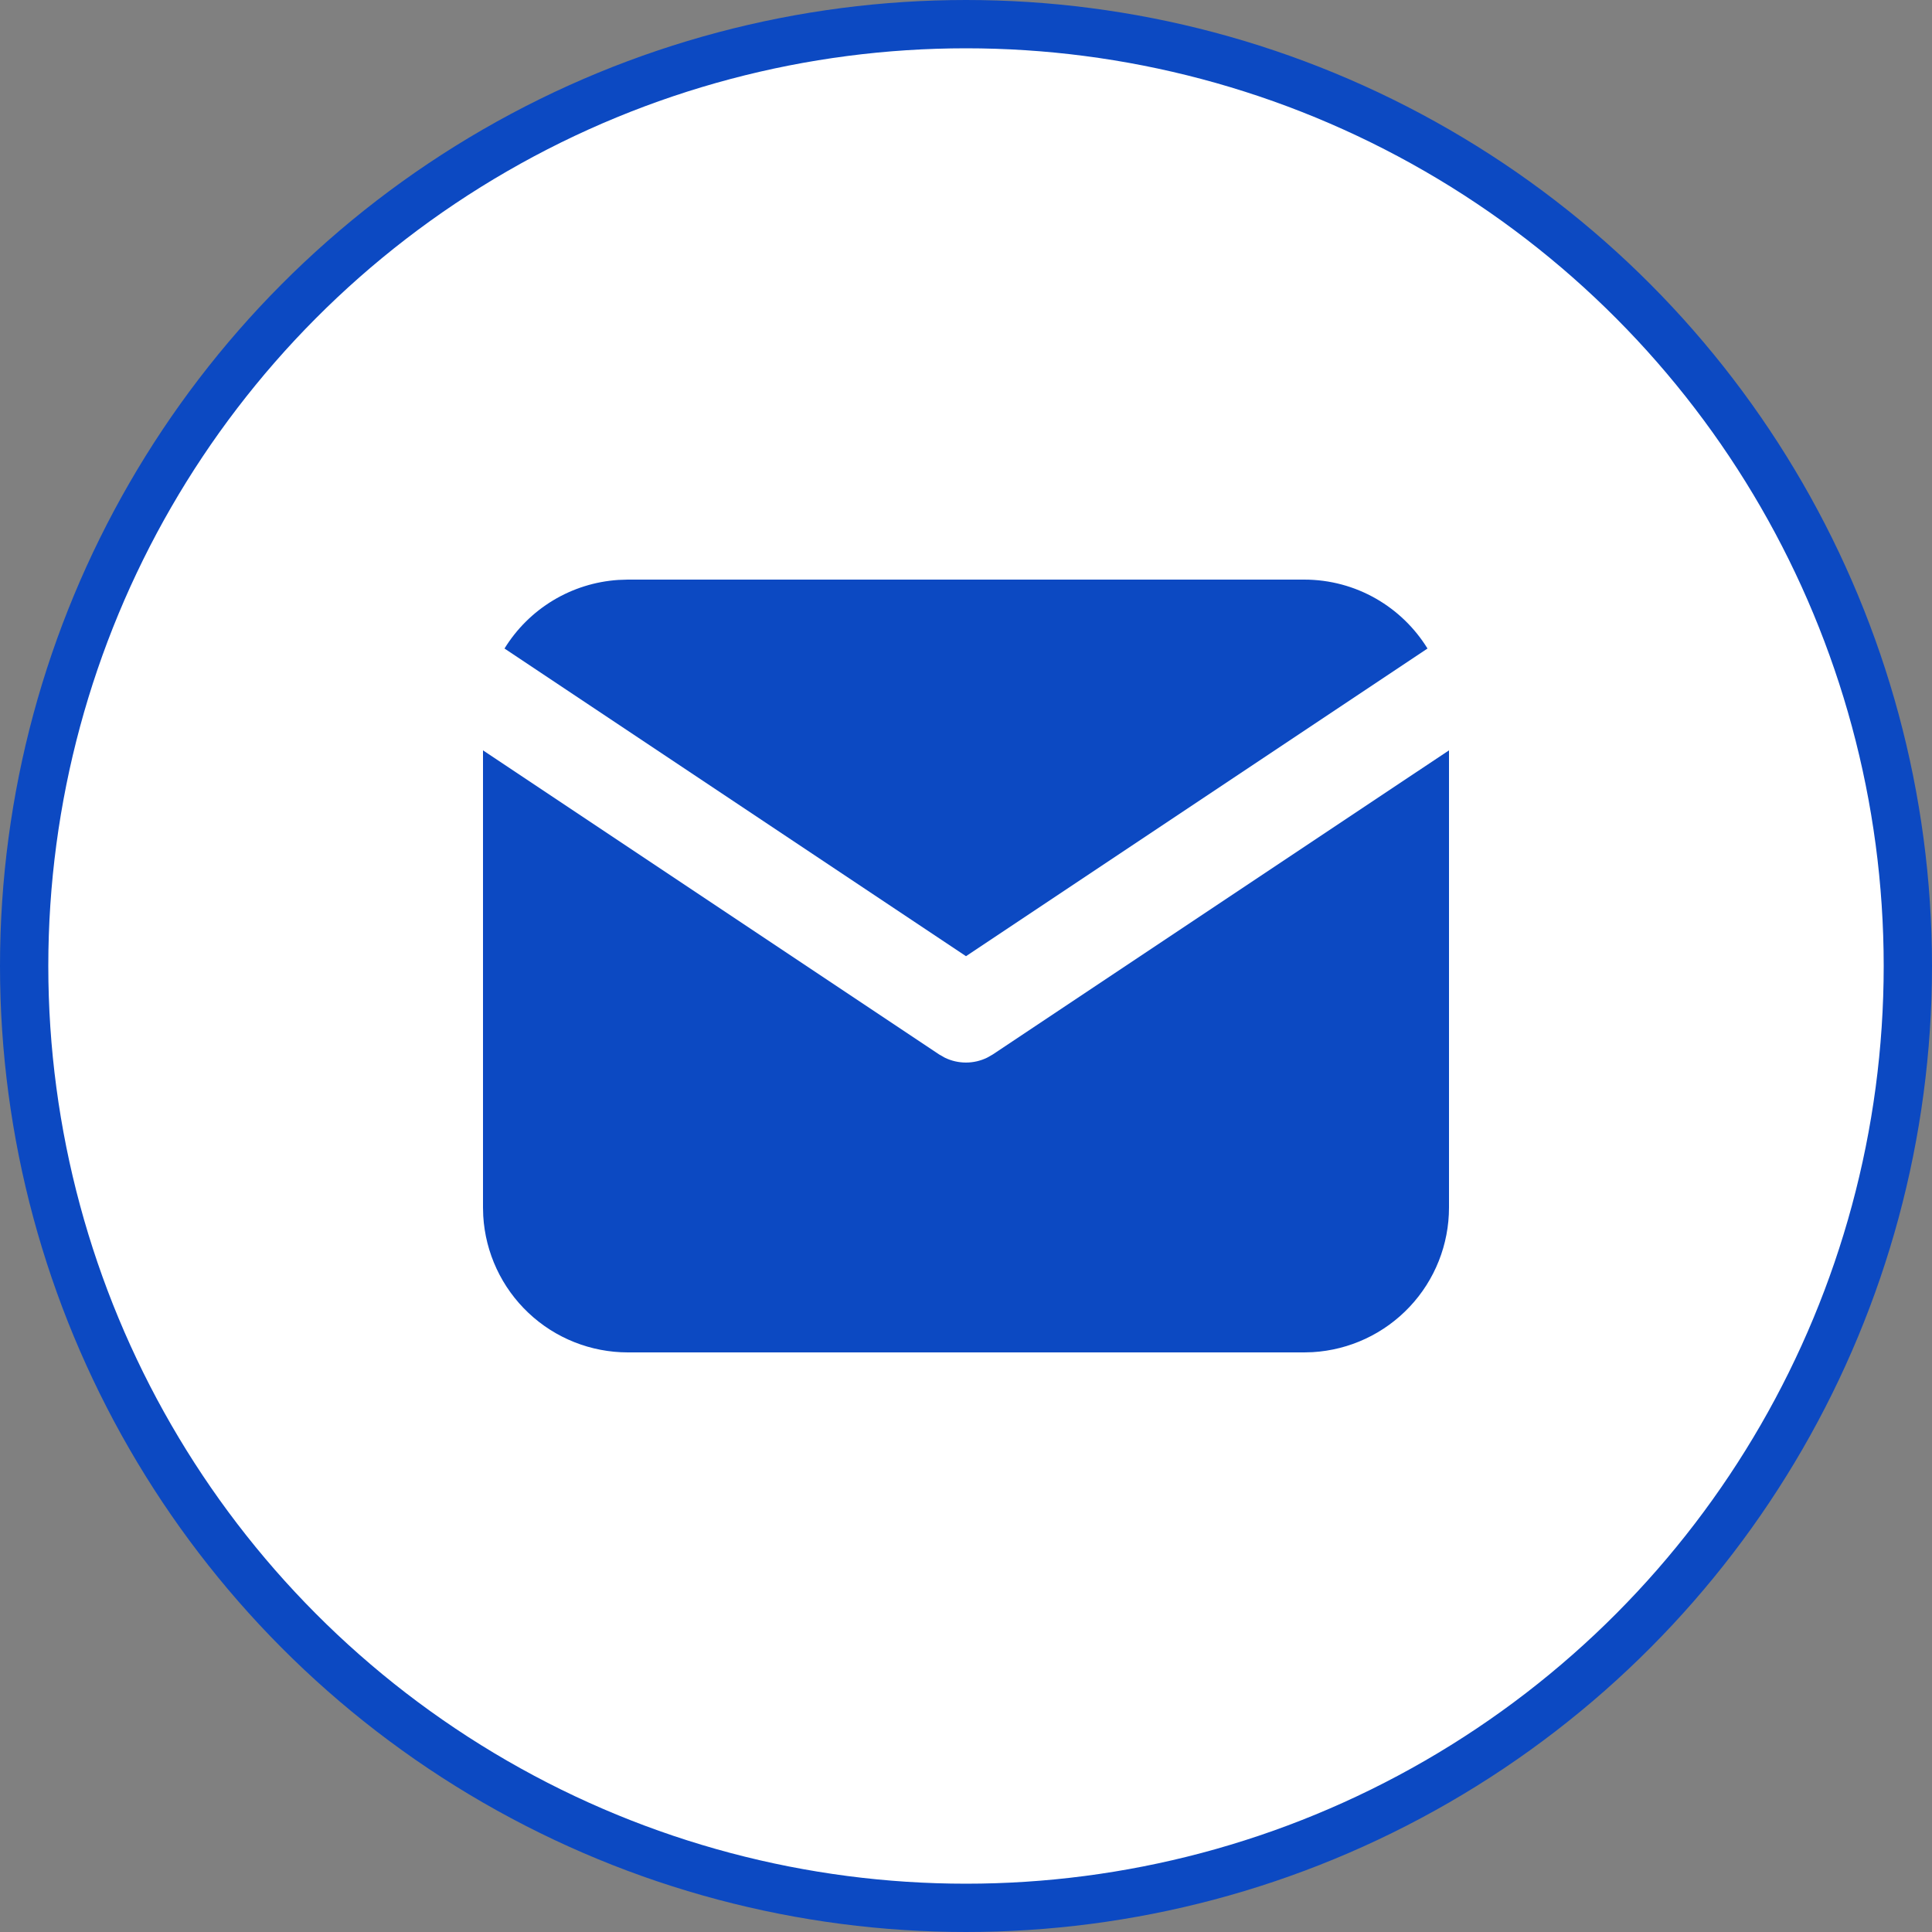 <?xml version="1.0" encoding="UTF-8" standalone="no"?>
<svg
   width="40"
   height="40"
   viewBox="0 0 40 40"
   fill="none"
   version="1.1"
   id="svg6"
   sodipodi:docname="mail.svg"
   inkscape:version="1.2.2 (b0a8486541, 2022-12-01)"
   xmlns:inkscape="http://www.inkscape.org/namespaces/inkscape"
   xmlns:sodipodi="http://sodipodi.sourceforge.net/DTD/sodipodi-0.dtd"
   xmlns="http://www.w3.org/2000/svg"
   xmlns:svg="http://www.w3.org/2000/svg">
  <rect x="0" y="0" width="40" height="40" fill="#808080" stroke="none"/>
  <defs
     id="defs10" />
  <sodipodi:namedview
     id="namedview8"
     pagecolor="#ffffff"
     bordercolor="#000000"
     borderopacity="0.25"
     inkscape:showpageshadow="2"
     inkscape:pageopacity="0.0"
     inkscape:pagecheckerboard="0"
     inkscape:deskcolor="#d1d1d1"
     showgrid="false"
     inkscape:zoom="12.330175"
     inkscape:cx="7.2180646"
     inkscape:cy="20.356564"
     inkscape:window-width="1880"
     inkscape:window-height="1003"
     inkscape:window-x="40"
     inkscape:window-y="0"
     inkscape:window-maximized="1"
     inkscape:current-layer="svg6" />
  <circle
     style="fill:#ffffff;stroke:#0c49c2;stroke-width:1;stroke-linecap:round"
     id="path340"
     cx="20"
     cy="20"
     r="19.5" />
  <g
     id="g344"
     transform="translate(10,12)">
    <path
       d="M 20,3.535 V 13 c 0,0.765 -0.292,1.502 -0.817,2.058 -0.525,0.557 -1.243,0.892 -2.007,0.937 L 17,16 H 3 C 2.235,16 1.498,15.708 0.942,15.183 0.385,14.658 0.05,13.94 0.005,13.176 L 0,13 V 3.535 L 9.445,9.832 9.561,9.898 C 9.698,9.965 9.848,9.999 10,9.999 c 0.152,0 0.302,-0.035 0.439,-0.102 l 0.116,-0.066 z"
       fill="#0c49c2"
       id="path2" />
    <path
       d="m 17,0 c 1.08,0 2.027,0.57 2.555,1.427 l -9.555,6.37 -9.555,-6.37 C 0.696,1.02 1.04,0.678 1.45,0.431 1.859,0.184 2.322,0.039 2.799,0.007 L 3,0 Z"
       fill="#0c49c2"
       id="path4" />
  </g>
</svg>
